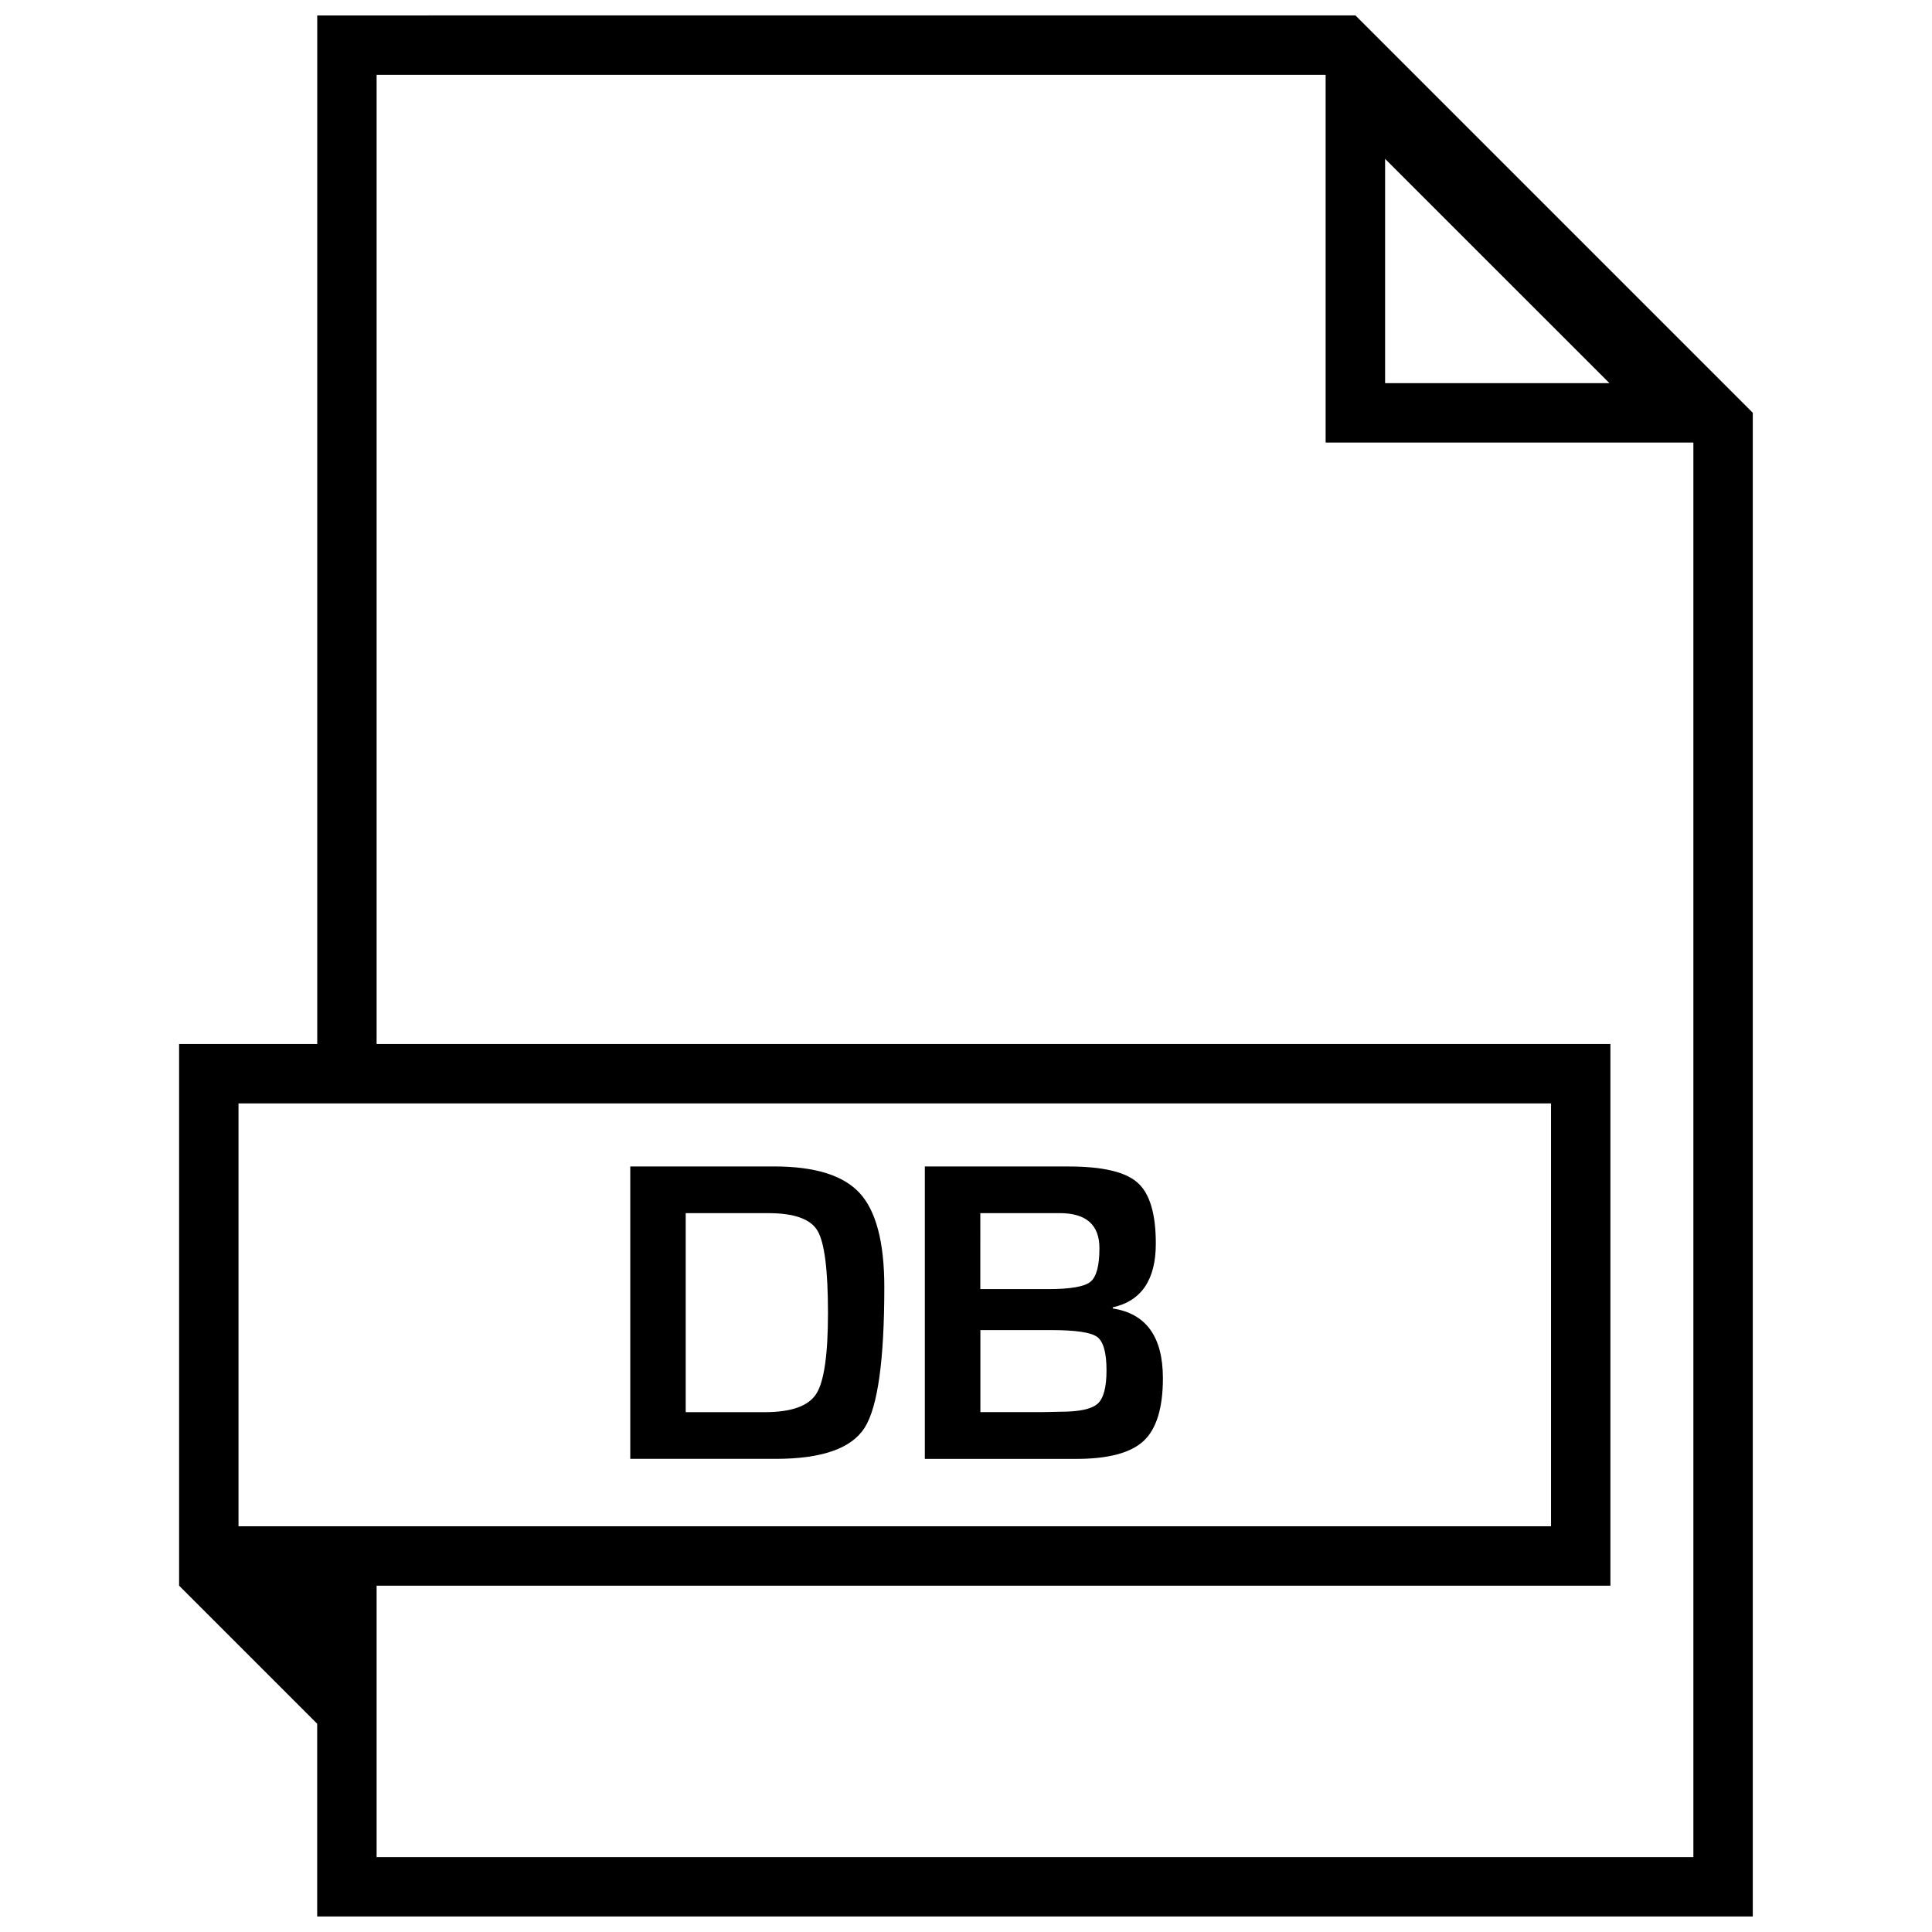 <?xml version="1.0" encoding="UTF-8"?>
<!-- Uploaded to: SVG Repo, www.svgrepo.com, Generator: SVG Repo Mixer Tools -->
<svg width="800px" height="800px" version="1.1" viewBox="144 144 512 512" xmlns="http://www.w3.org/2000/svg">
 <defs>
  <clipPath id="a">
   <path d="m191 148.09h418v503.81h-418z"/>
  </clipPath>
 </defs>
 <path d="m349.13 453.12h-38.102v77.492h38.543c12.219 0 20.074-2.754 23.57-8.25 3.481-5.512 5.211-17.949 5.211-37.281 0-11.84-2.172-20.121-6.488-24.859-4.328-4.754-11.918-7.102-22.734-7.102zm11.195 60.254c-2.062 3.242-6.613 4.863-13.648 4.863h-20.957v-52.742h21.867c6.848 0 11.211 1.543 13.051 4.644 1.859 3.102 2.785 10.375 2.785 21.805 0.004 11.055-1.035 18.203-3.098 21.43z"/>
 <path d="m438.89 490.76v-0.301c7.606-1.684 11.414-7.336 11.414-16.91 0-7.918-1.621-13.305-4.863-16.152-3.227-2.867-9.32-4.266-18.246-4.266h-38.102v77.492h40.148c8.469 0 14.422-1.59 17.84-4.769 3.402-3.18 5.102-8.738 5.102-16.641-0.02-10.957-4.445-17.098-13.293-18.453zm-35.094-25.27h21.004c7.039 0 10.562 3.086 10.562 9.305 0 4.66-0.805 7.621-2.41 8.91-1.605 1.289-5.336 1.922-11.164 1.922h-17.996zm31.078 50.523c-1.574 1.402-4.832 2.109-9.777 2.109l-5.18 0.109h-16.105v-21.742h18.781c6.473 0 10.531 0.598 12.172 1.812 1.637 1.211 2.473 4.172 2.473 8.848 0 4.519-0.789 7.461-2.363 8.863z"/>
 <g clip-path="url(#a)">
  <path d="m228.07 148.09v272.58h-36.605v143.55l36.59 36.59v-36.59 87.676h380.45v-398.5l-105.3-105.31zm-20.863 400.39v-112.07h347.83v112.07zm385.57 87.68h-348.97v-71.934h326.97v-143.55h-326.97v-256.84h251.5v97.441h97.457v374.88zm-81.711-450.06 59.449 59.434h-59.449z"/>
 </g>
</svg>